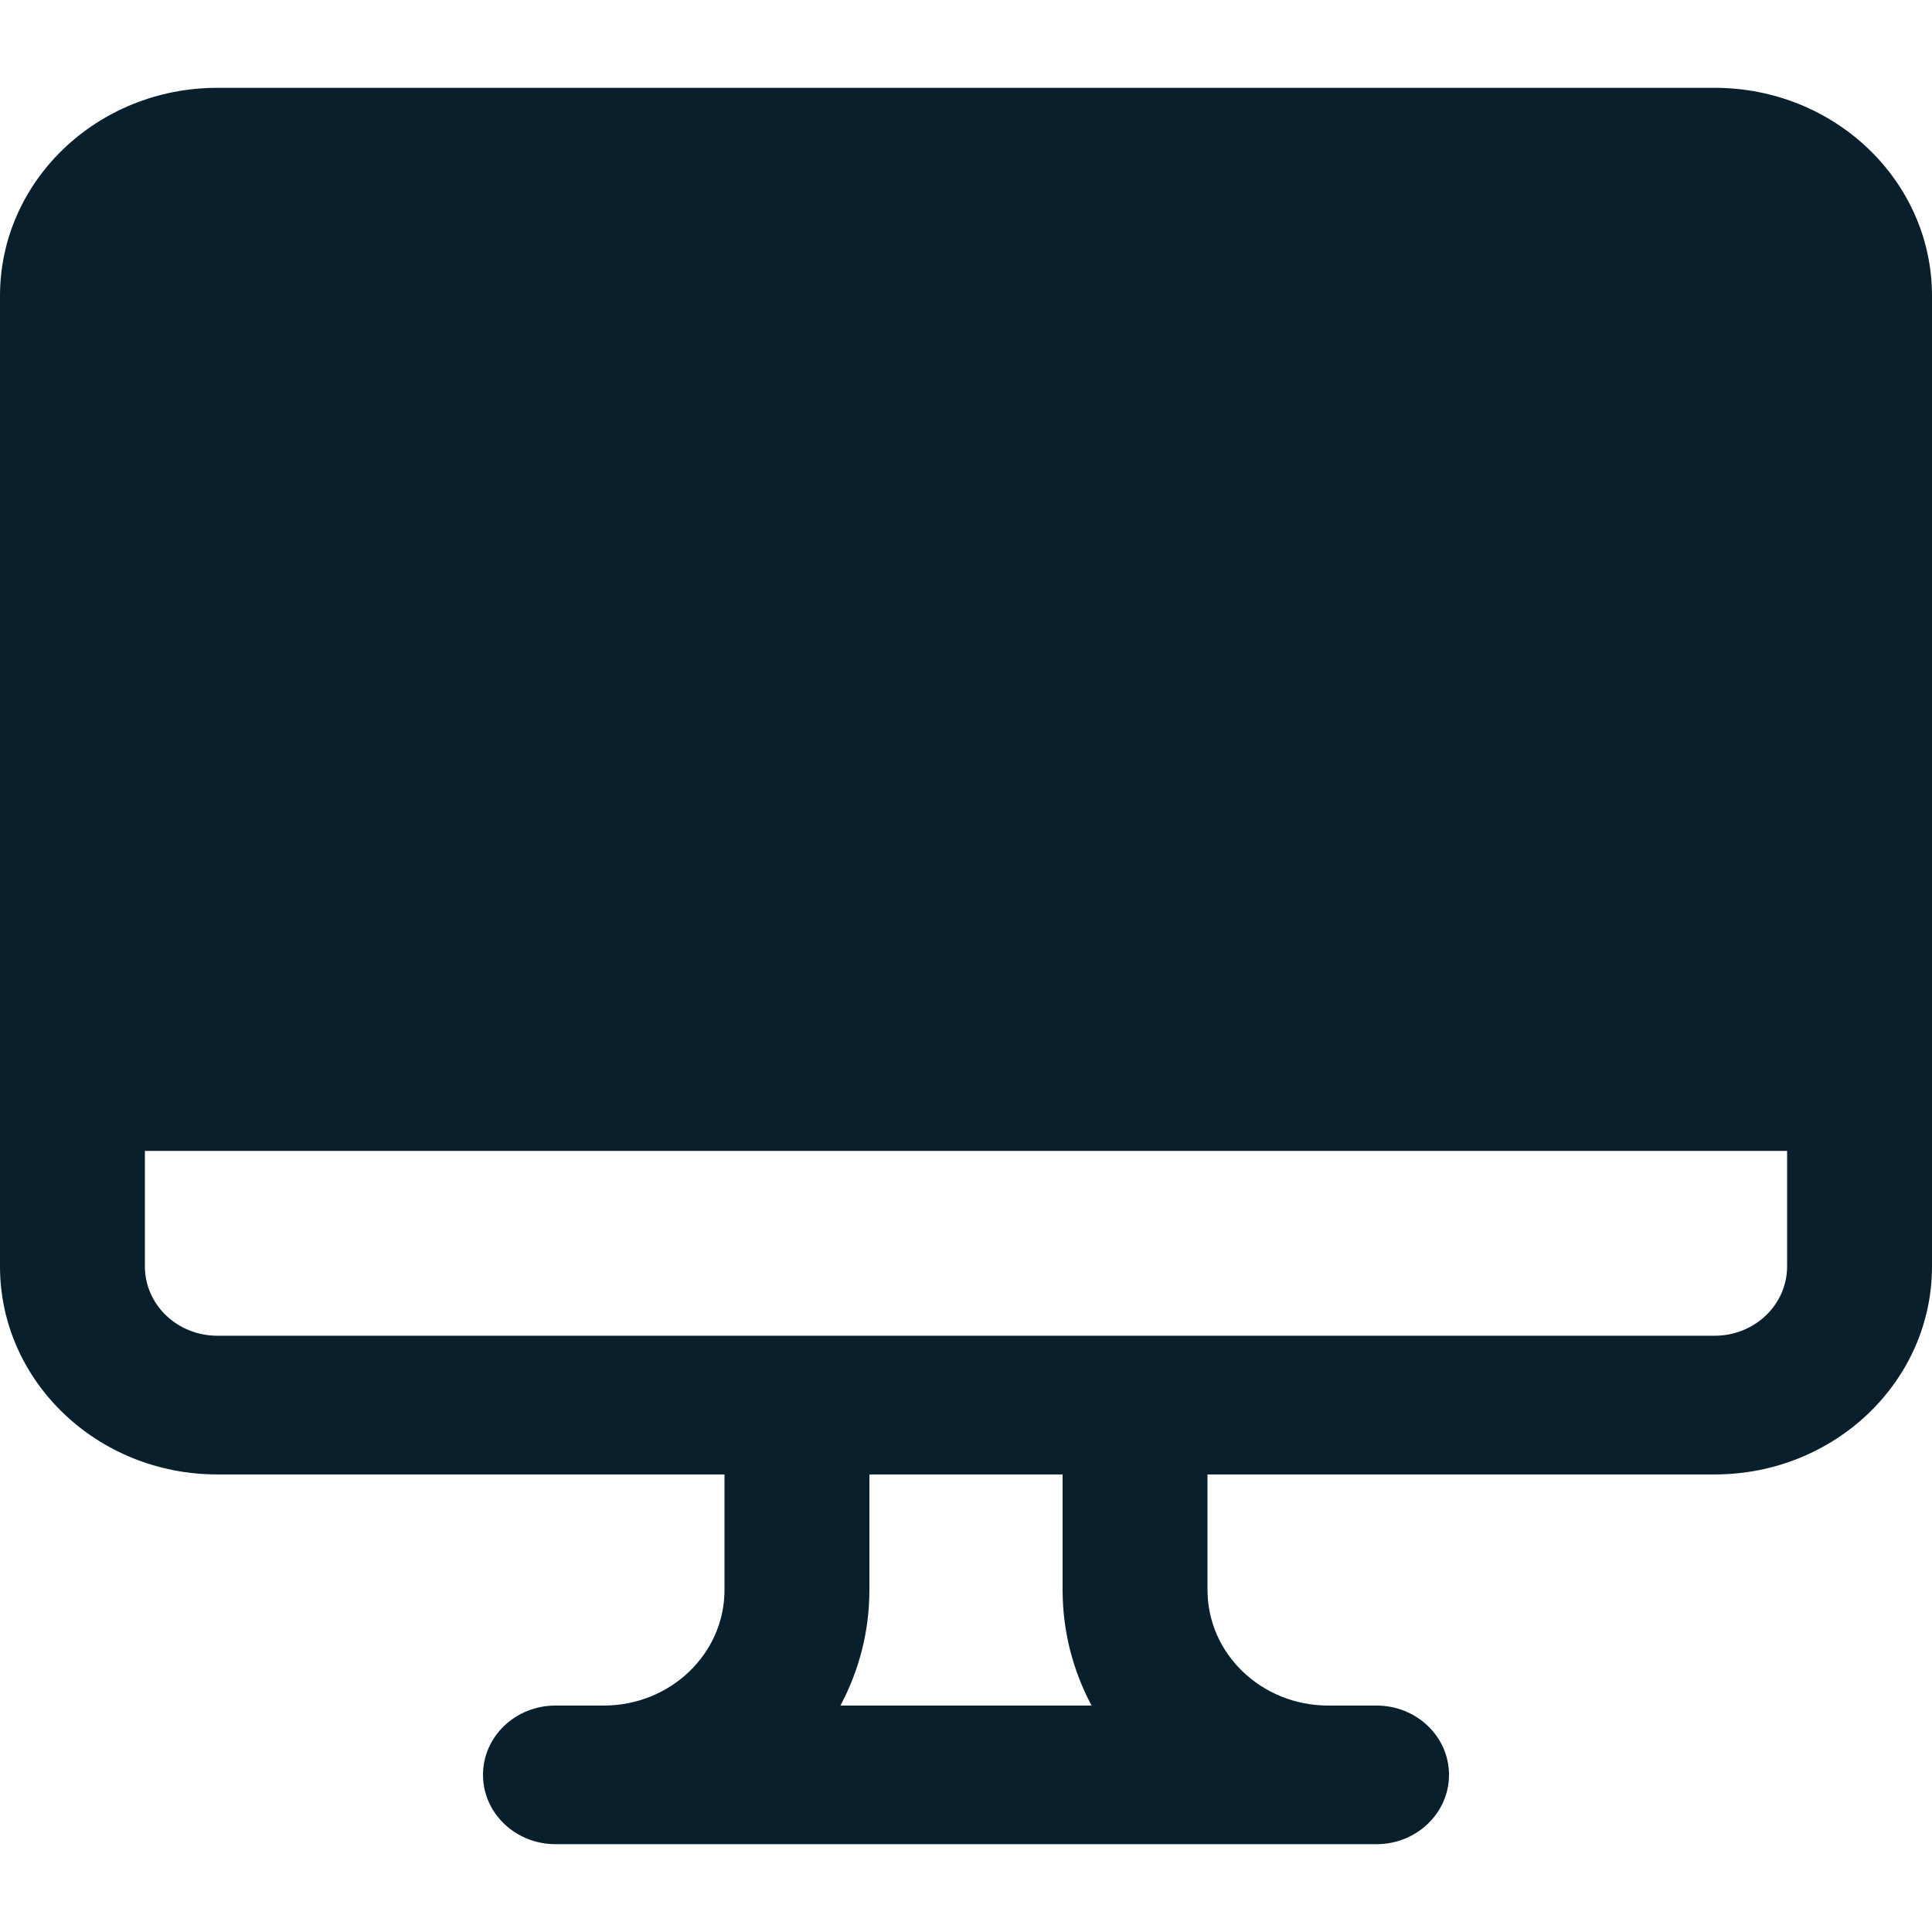 <svg width="24" height="24" viewBox="0 0 24 24" fill="none" xmlns="http://www.w3.org/2000/svg">
<path d="M2.7 1.091C1.209 1.091 0 2.248 0 3.675V15.732C0 17.159 1.209 18.316 2.7 18.316H9V19.751C9 20.544 8.328 21.187 7.5 21.187H6.9C6.403 21.187 6 21.572 6 22.048C6 22.523 6.403 22.909 6.9 22.909H17.1C17.597 22.909 18 22.523 18 22.048C18 21.572 17.597 21.187 17.1 21.187H16.5C15.671 21.187 15 20.544 15 19.751V18.316H21.3C22.791 18.316 24 17.159 24 15.732V3.675C24 2.248 22.791 1.091 21.3 1.091H2.7ZM13.2 18.316V19.751C13.2 20.268 13.33 20.756 13.56 21.187H10.44C10.67 20.756 10.8 20.268 10.8 19.751V18.316H13.2ZM1.8 14.297H22.2V15.732C22.2 16.208 21.797 16.593 21.3 16.593H2.7C2.203 16.593 1.8 16.208 1.8 15.732V14.297Z" fill="#091F2C"/>
</svg>
